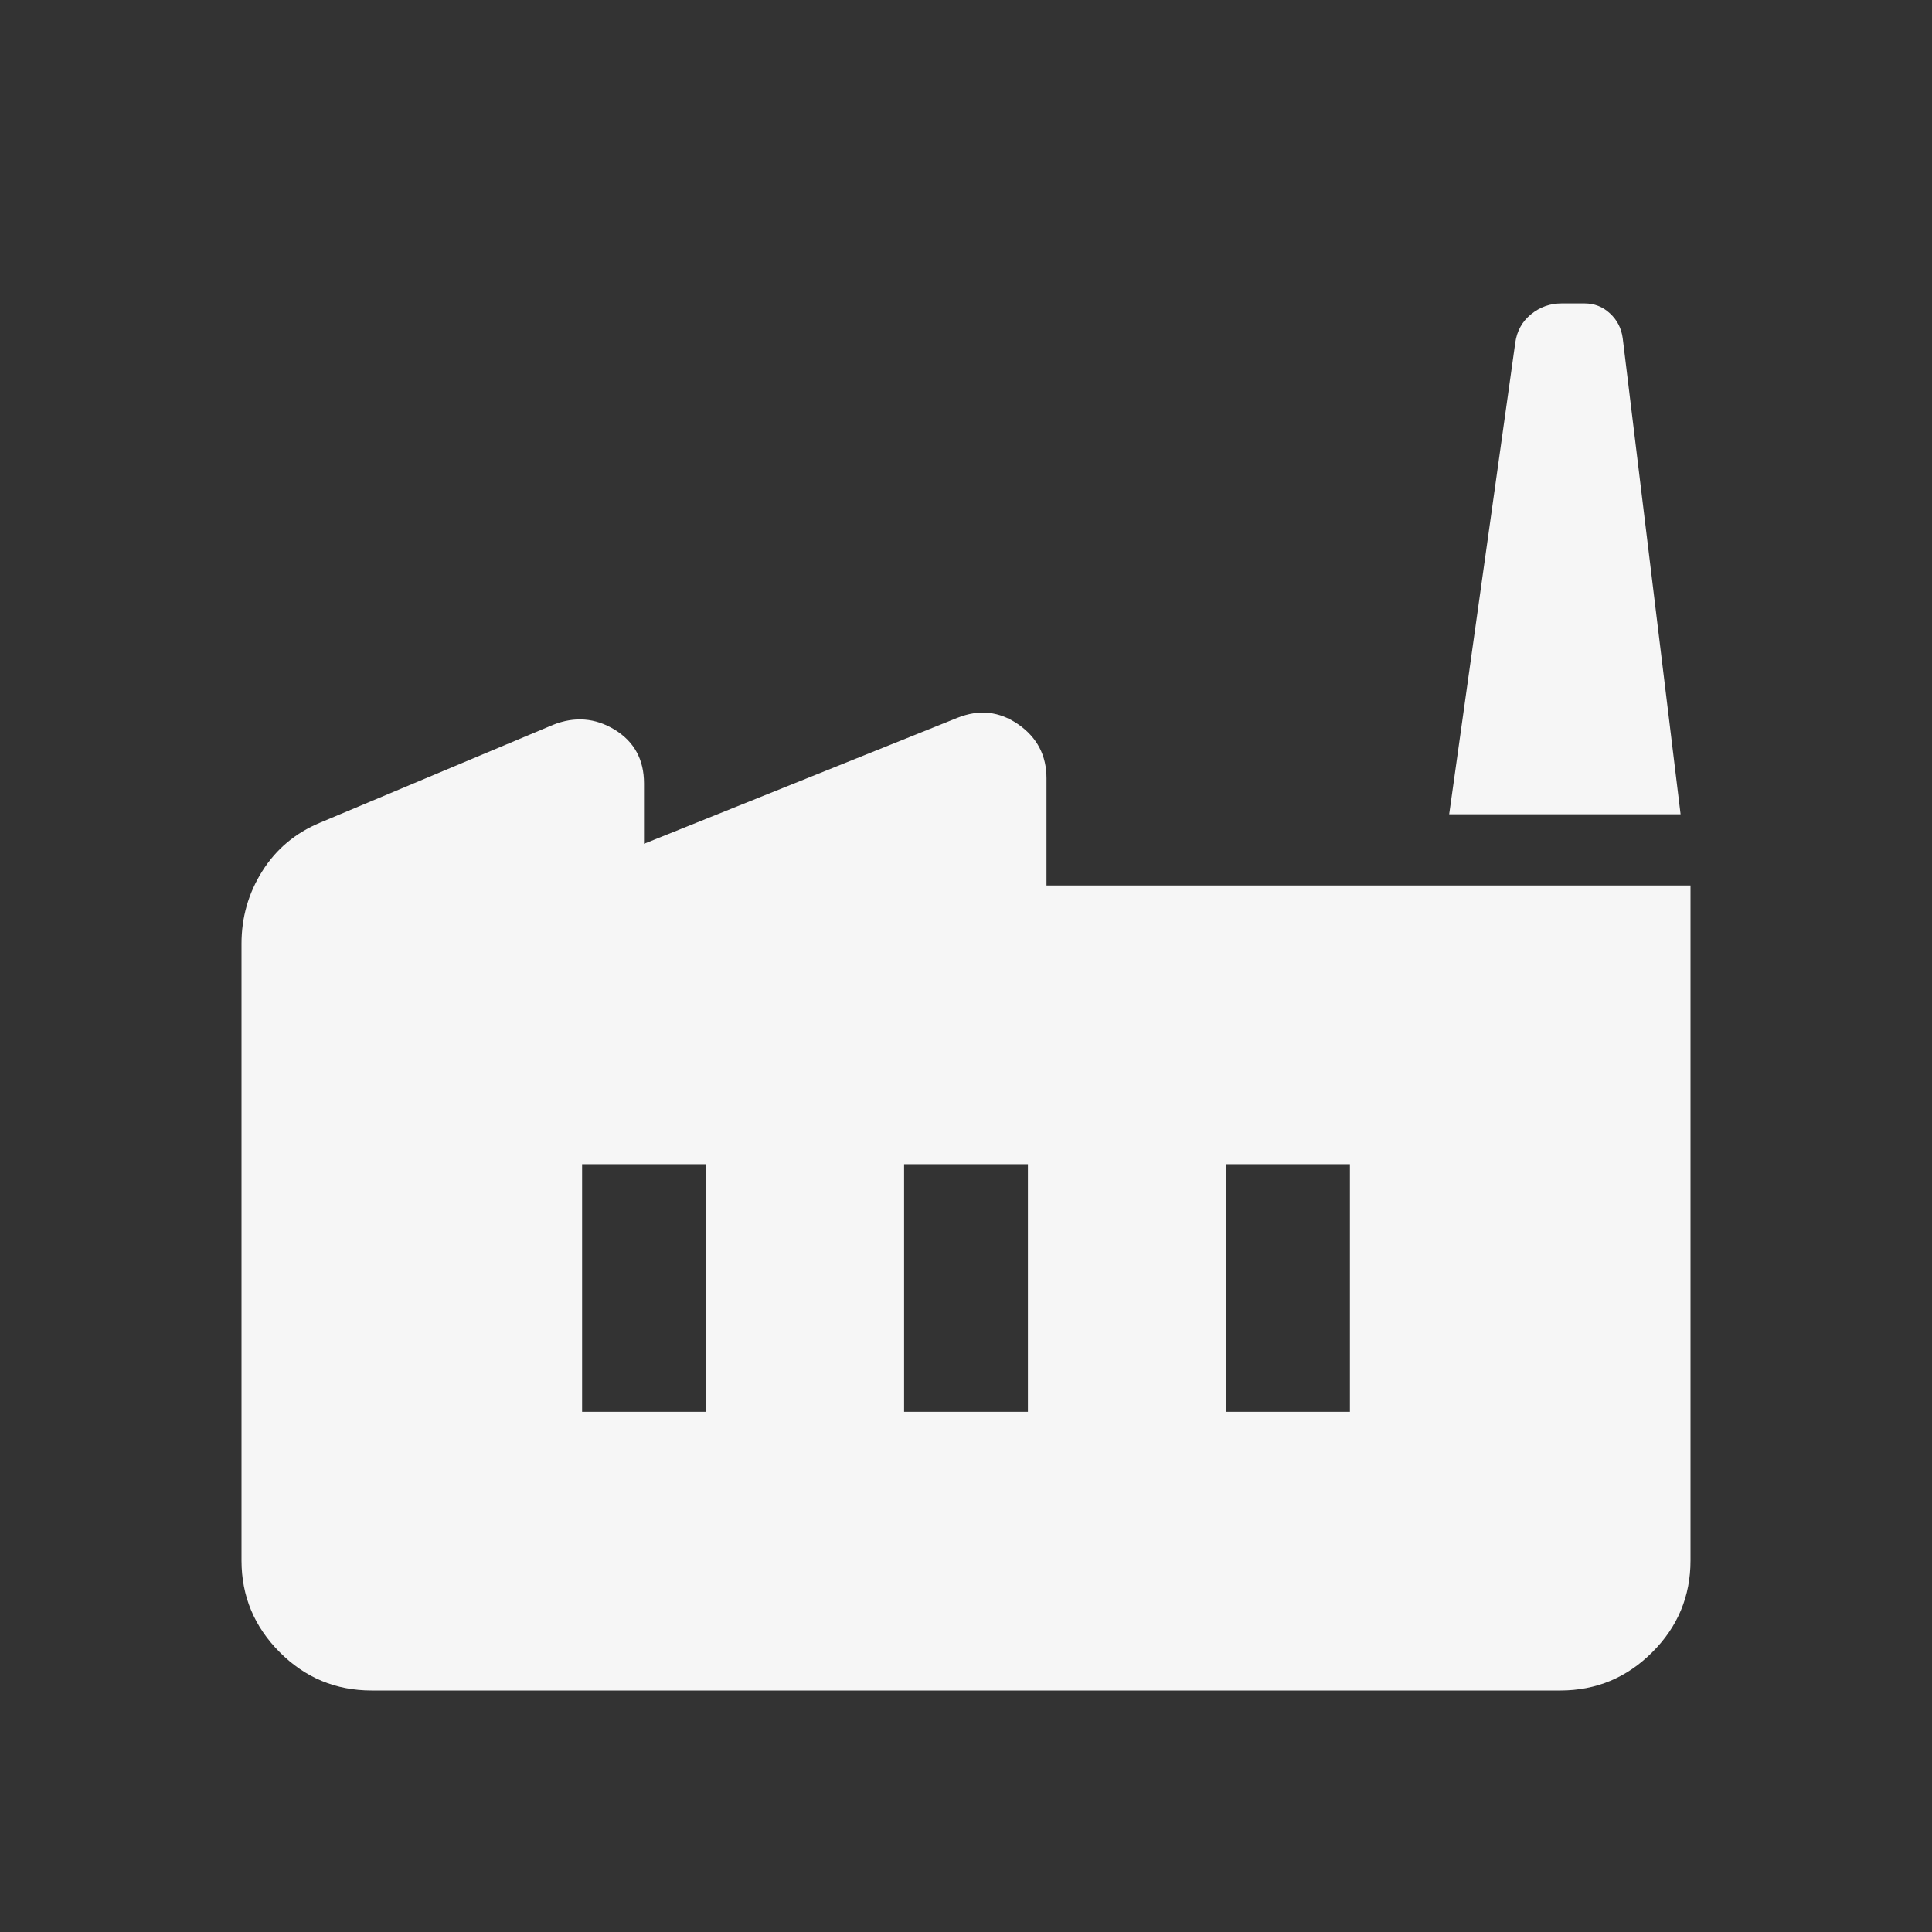 <?xml version="1.0" encoding="UTF-8"?> <svg xmlns="http://www.w3.org/2000/svg" width="45" height="45" viewBox="0 0 45 45" fill="none"><rect x="0" y="0" width="45" height="45" fill="#333333" stroke="none"/><path d="M8.655 39.375C7.821 39.375 7.108 39.078 6.516 38.484C5.923 37.891 5.626 37.179 5.625 36.349V21.983C5.625 21.367 5.786 20.804 6.109 20.291C6.431 19.779 6.879 19.402 7.453 19.163L12.879 16.884C13.384 16.682 13.864 16.719 14.319 16.997C14.773 17.276 15 17.692 15 18.247V19.654L22.301 16.719C22.806 16.517 23.278 16.567 23.717 16.871C24.156 17.176 24.375 17.595 24.375 18.128V20.625H39.375V36.347C39.375 37.179 39.078 37.892 38.484 38.484C37.891 39.077 37.178 39.374 36.347 39.375H8.655ZM21.058 32.884H23.942V27.116H21.058V32.884ZM13.558 32.884H16.442V27.116H13.558V32.884ZM28.558 32.884H31.442V27.116H28.558V32.884ZM39.144 18.966H33.754L35.293 7.986C35.331 7.711 35.453 7.489 35.661 7.32C35.868 7.151 36.106 7.067 36.375 7.067H36.906C37.134 7.067 37.332 7.144 37.498 7.299C37.666 7.453 37.765 7.646 37.796 7.879L39.144 18.966Z" fill="#F6F6F6"></path></svg> 
